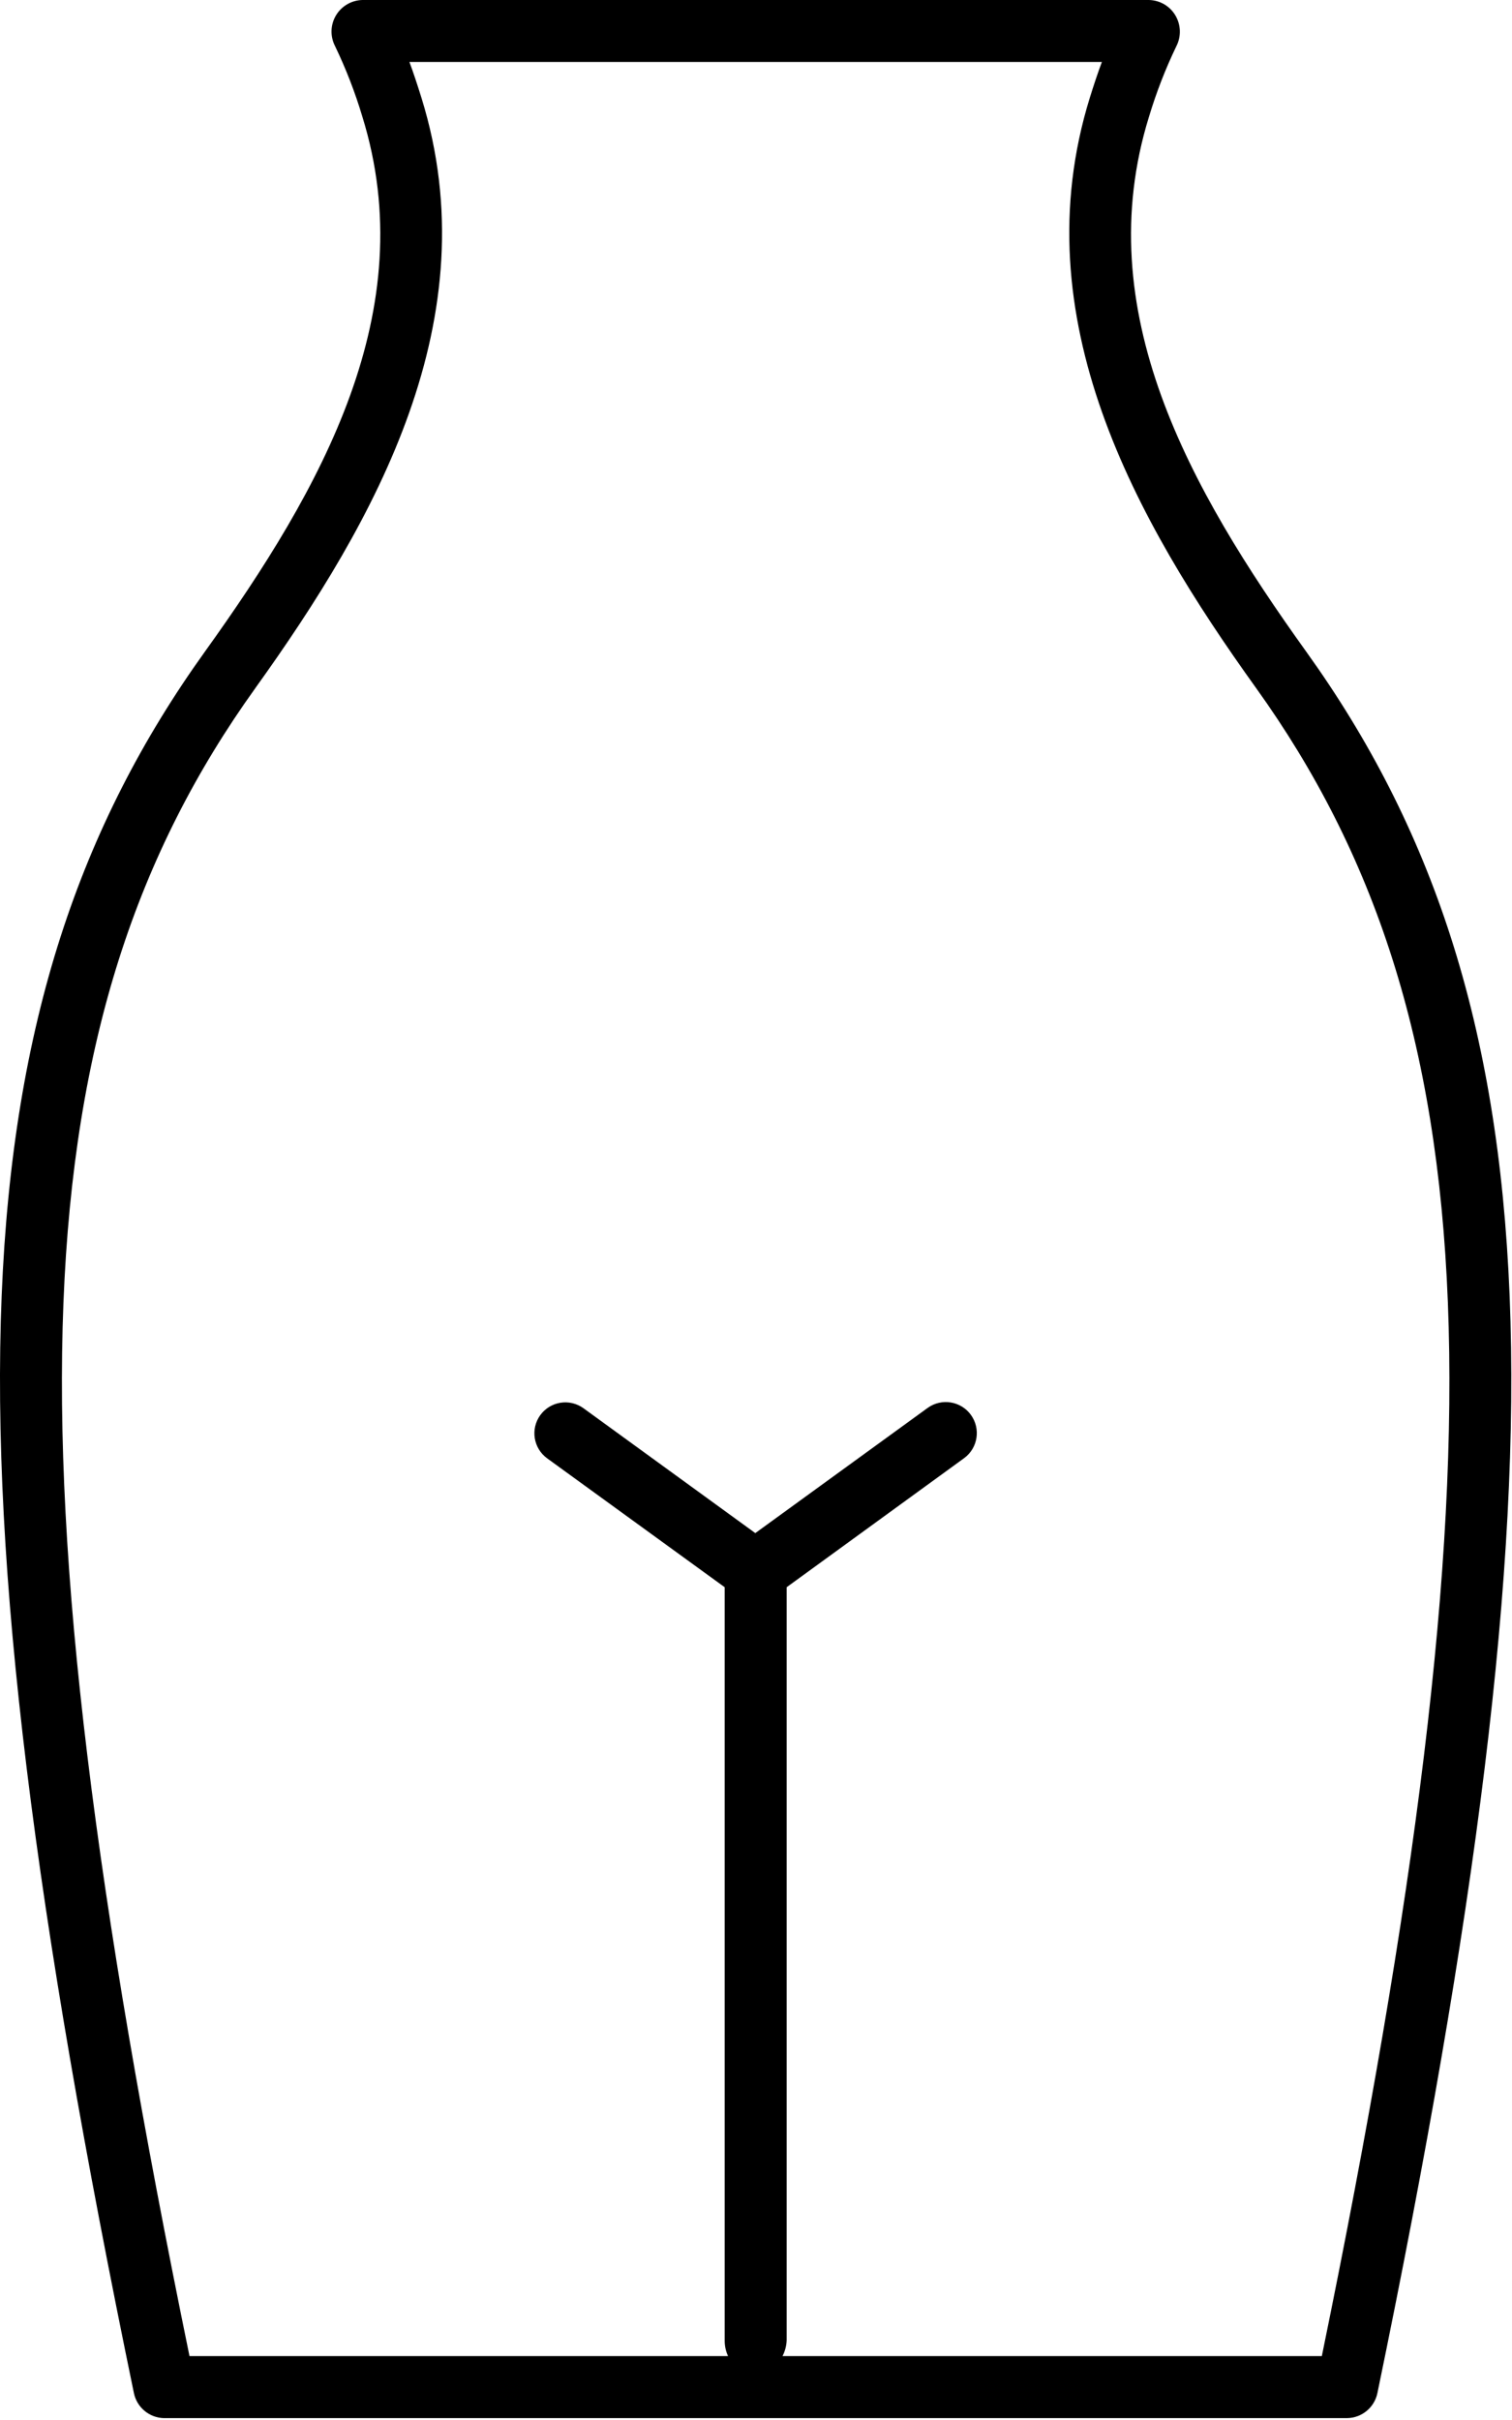 <svg xmlns="http://www.w3.org/2000/svg" width="427" height="683" viewBox="0 0 427 683" fill="none"><path d="M46.376 682.495H380.429C384.601 682.443 388.169 679.485 388.997 675.396C444.653 406.449 439.59 282.409 368.929 183.983C335.825 137.873 307.533 87.639 324.476 32.969V32.975C326.528 26.141 329.111 19.485 332.205 13.057C333.621 10.302 333.517 7.01 331.934 4.344C330.361 1.693 327.528 0.052 324.444 0H102.364C99.291 0.062 96.468 1.698 94.89 4.333C93.312 6.969 93.203 10.234 94.599 12.969C97.698 19.401 100.281 26.073 102.328 32.911C119.276 87.584 90.979 137.802 57.874 183.911C-12.787 282.333 -17.855 406.458 37.806 675.391C38.635 679.485 42.202 682.444 46.379 682.501L46.376 682.495ZM72.089 194.242C106.12 146.846 138.302 89.835 119.048 27.695C117.881 23.945 116.714 20.403 115.621 17.487H311.181C310.087 20.404 308.92 23.883 307.759 27.628C288.504 89.767 320.681 146.783 354.712 194.174C421.431 287.106 426.275 406.854 373.296 664.988H220.99C221.693 663.618 222.094 662.107 222.156 660.571V447.984L272.334 411.511C276.188 408.641 277.005 403.209 274.177 399.323C271.349 395.443 265.922 394.563 262.011 397.349L213.303 432.709L164.767 397.459C162.886 396.105 160.548 395.547 158.261 395.917C155.975 396.287 153.928 397.547 152.574 399.422C149.746 403.334 150.626 408.792 154.538 411.62L204.658 447.984V660.571C204.642 662.092 204.965 663.602 205.605 664.988H53.512C0.533 406.868 5.376 287.174 72.096 194.241L72.089 194.242Z" fill="black"></path></svg>